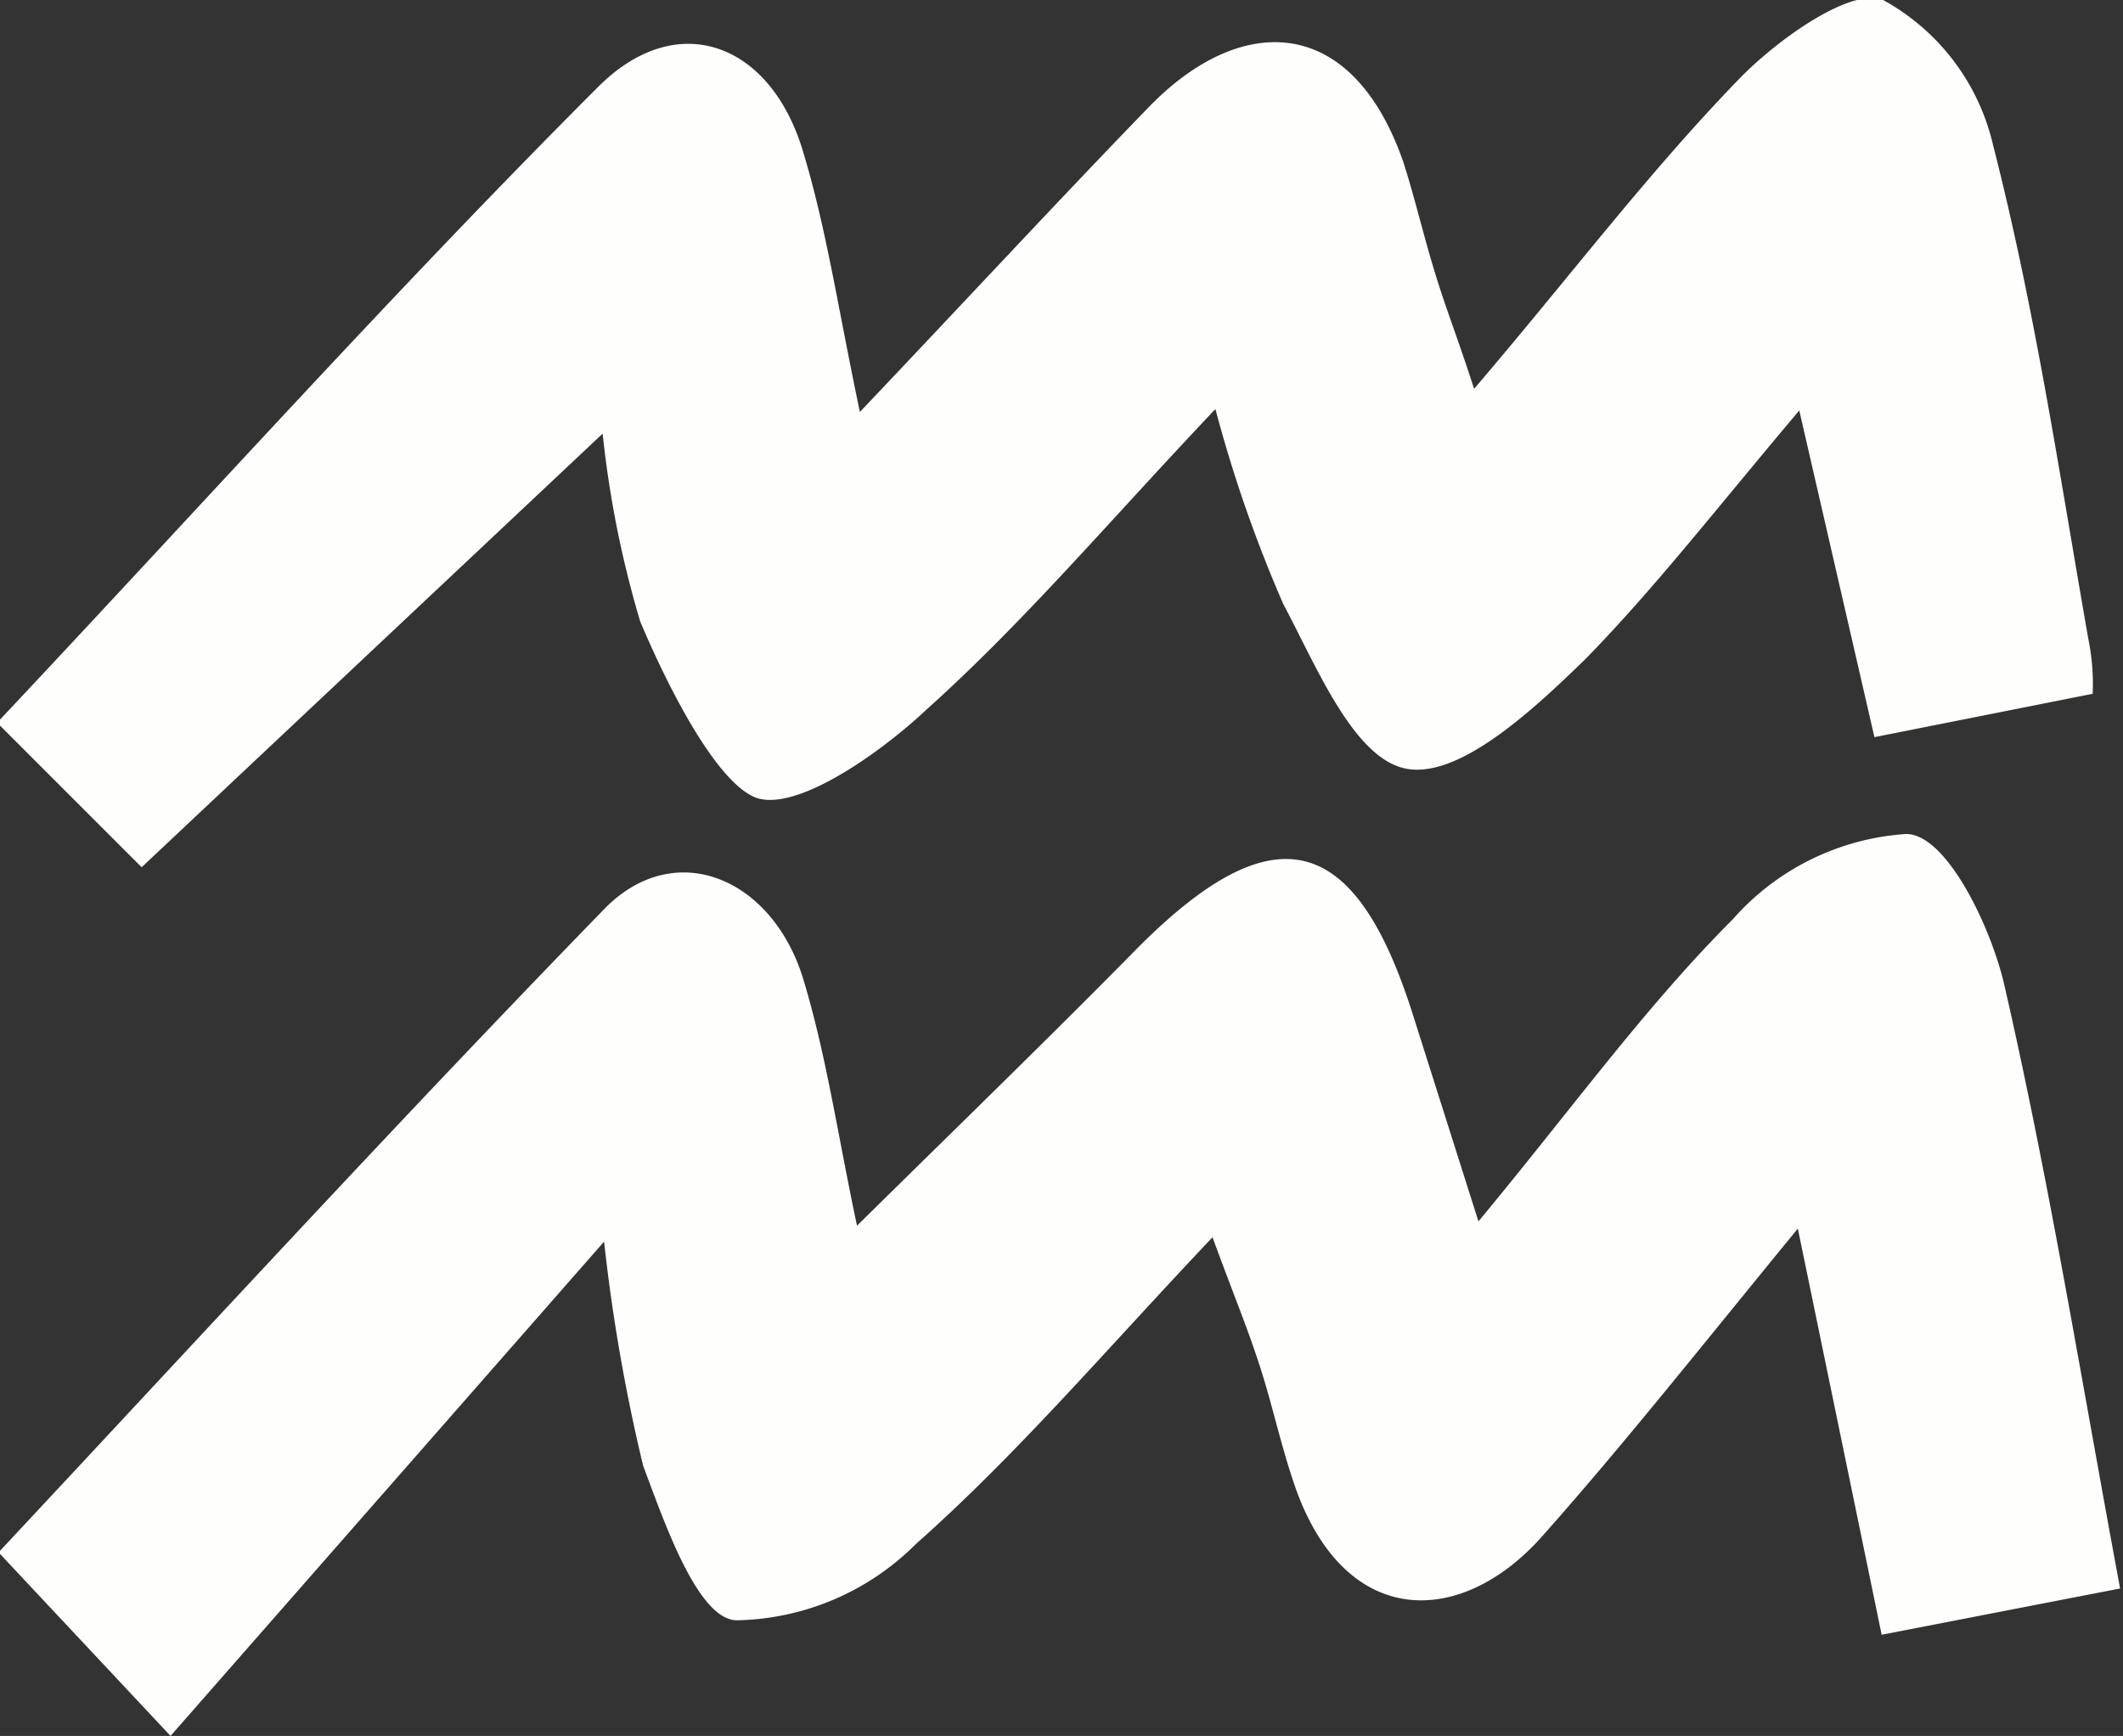 <svg id="Laag_1" data-name="Laag 1" xmlns="http://www.w3.org/2000/svg" viewBox="0 0 14.69 12.01"><rect x="0" y="0" width="14.69" height="12.01" fill="#333333" stroke="none"/><defs><style>.cls-1{fill:#fefefd;}</style></defs><g id="Waterman"><path id="Path_277" data-name="Path 277" class="cls-1" d="M21,33.42l-1.19-1.27c1.44-1.54,2.78-3,4.2-4.46.49-.49,1.16-.2,1.37.5.16.53.24,1.09.37,1.7.7-.69,1.33-1.3,1.95-1.93.93-.93,1.49-.8,1.89.45l.46,1.45c.64-.77,1.15-1.48,1.76-2.09a1.75,1.75,0,0,1,1.2-.59c.28,0,.59.65.68,1.05.31,1.35.53,2.72.8,4.17l-1.65.32-.58-2.81c-.68.83-1.21,1.5-1.77,2.13s-1.35.64-1.7-.32c-.1-.28-.16-.57-.25-.85s-.18-.49-.33-.9c-.73.77-1.35,1.5-2.05,2.12a1.8,1.8,0,0,1-1.24.53c-.27,0-.5-.67-.65-1.07A12.36,12.36,0,0,1,24,30Z" transform="translate(-19.82 -21.41)"/><path id="Path_278" data-name="Path 278" class="cls-1" d="M34.3,26.21l-1.51.3-.52-2.26c-.55.65-1,1.23-1.48,1.72-.35.34-.86.82-1.23.76s-.63-.71-.86-1.14a9.38,9.38,0,0,1-.47-1.35c-.73.77-1.32,1.47-2,2.08-.33.31-.93.73-1.2.6s-.59-.76-.78-1.21a7.13,7.13,0,0,1-.26-1.3l-3.19,3-1-1c1.43-1.52,2.76-3,4.16-4.4.55-.55,1.2-.3,1.42.46.16.53.24,1.08.39,1.79.75-.79,1.37-1.46,2-2.11s1.4-.65,1.76.38c.08.25.14.51.22.77s.15.43.27.8c.65-.76,1.2-1.49,1.83-2.14.27-.28.78-.64,1-.55a1.54,1.54,0,0,1,.76,1c.29,1.13.46,2.28.66,3.42A1.55,1.55,0,0,1,34.3,26.21Z" transform="translate(-19.82 -21.41)"/></g></svg>